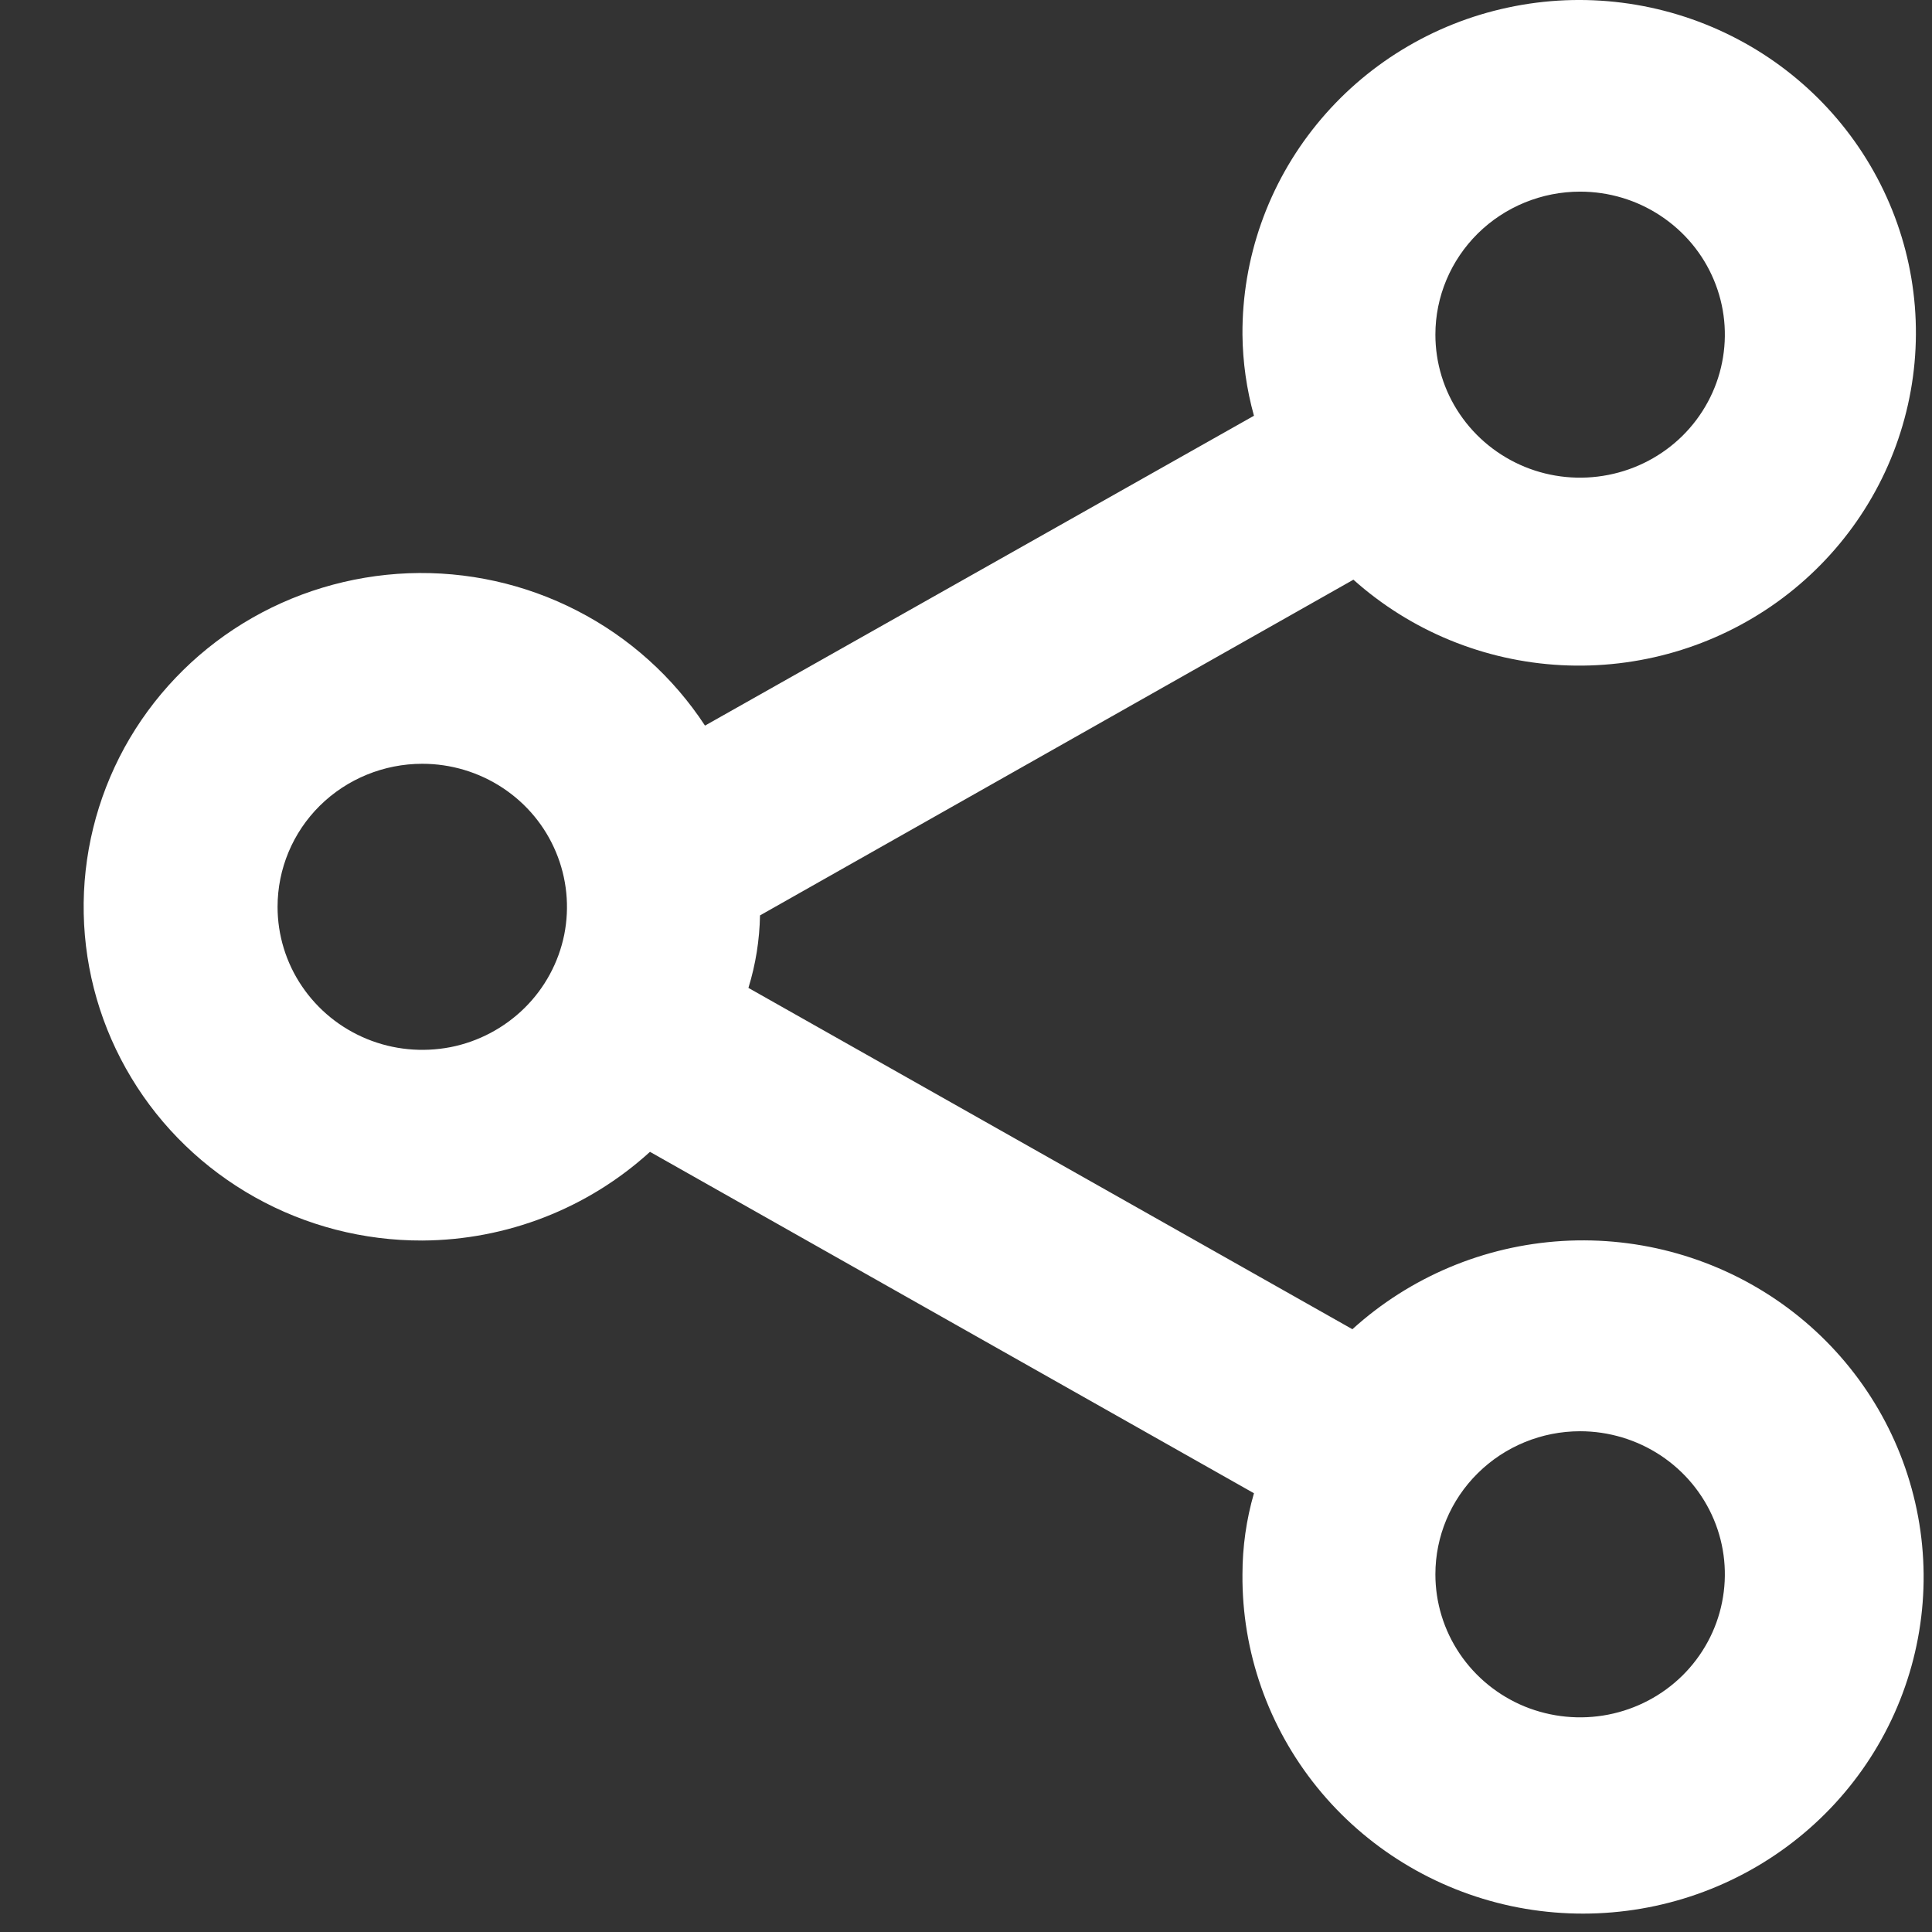 <svg width="21" height="21" viewBox="0 0 21 21" fill="none" xmlns="http://www.w3.org/2000/svg">
<rect x="0" y="0" width="21" height="21" fill="#333333" stroke="none"/>
<path d="M4.59 13.484C5.508 13.479 6.39 13.135 7.065 12.52L13.63 16.231C13.547 16.517 13.505 16.814 13.505 17.112C13.498 17.953 13.785 18.771 14.317 19.428C14.848 20.084 15.593 20.54 16.425 20.718C17.257 20.895 18.126 20.784 18.884 20.403C19.643 20.022 20.246 19.394 20.591 18.625C20.936 17.856 21.003 16.993 20.779 16.181C20.556 15.369 20.056 14.658 19.365 14.168C18.673 13.678 17.832 13.438 16.982 13.489C16.133 13.54 15.327 13.879 14.7 14.448L8.135 10.738C8.214 10.482 8.256 10.217 8.261 9.95L14.711 6.301C15.334 6.858 16.131 7.186 16.97 7.23C17.809 7.274 18.637 7.032 19.317 6.544C19.996 6.056 20.485 5.352 20.701 4.55C20.918 3.749 20.849 2.897 20.506 2.14C20.163 1.382 19.567 0.764 18.818 0.39C18.068 0.015 17.211 -0.094 16.391 0.082C15.57 0.257 14.835 0.707 14.31 1.354C13.784 2.001 13.5 2.808 13.505 3.637C13.508 3.935 13.55 4.231 13.63 4.519L7.663 7.887C7.317 7.359 6.838 6.928 6.273 6.638C5.708 6.347 5.076 6.207 4.439 6.231C3.803 6.256 3.183 6.443 2.642 6.775C2.101 7.107 1.657 7.573 1.353 8.126C1.05 8.68 0.897 9.302 0.91 9.931C0.923 10.56 1.101 11.175 1.428 11.716C1.754 12.257 2.218 12.704 2.772 13.014C3.326 13.324 3.953 13.486 4.59 13.484ZM17.175 15.557C17.487 15.557 17.791 15.649 18.049 15.819C18.308 15.99 18.51 16.233 18.629 16.517C18.748 16.801 18.779 17.114 18.718 17.416C18.658 17.717 18.508 17.994 18.288 18.212C18.068 18.429 17.788 18.577 17.482 18.637C17.177 18.697 16.861 18.666 16.573 18.549C16.286 18.431 16.04 18.232 15.867 17.976C15.694 17.72 15.602 17.42 15.602 17.112C15.602 16.7 15.768 16.304 16.063 16.013C16.358 15.721 16.758 15.557 17.175 15.557ZM17.175 2.083C17.487 2.083 17.791 2.174 18.049 2.345C18.308 2.516 18.51 2.758 18.629 3.043C18.748 3.327 18.779 3.639 18.718 3.941C18.658 4.242 18.508 4.519 18.288 4.737C18.068 4.954 17.788 5.102 17.482 5.162C17.177 5.222 16.861 5.192 16.573 5.074C16.286 4.956 16.04 4.757 15.867 4.501C15.694 4.246 15.602 3.945 15.602 3.637C15.602 3.225 15.768 2.83 16.063 2.538C16.358 2.247 16.758 2.083 17.175 2.083ZM4.59 8.302C4.901 8.302 5.205 8.393 5.464 8.564C5.723 8.735 5.924 8.977 6.043 9.262C6.162 9.546 6.193 9.858 6.133 10.16C6.072 10.461 5.922 10.739 5.702 10.956C5.482 11.173 5.202 11.322 4.897 11.382C4.591 11.441 4.275 11.411 3.988 11.293C3.7 11.175 3.455 10.976 3.282 10.72C3.109 10.465 3.017 10.164 3.017 9.857C3.017 9.444 3.182 9.049 3.477 8.757C3.772 8.466 4.173 8.302 4.59 8.302Z" fill="white"/>
</svg>

